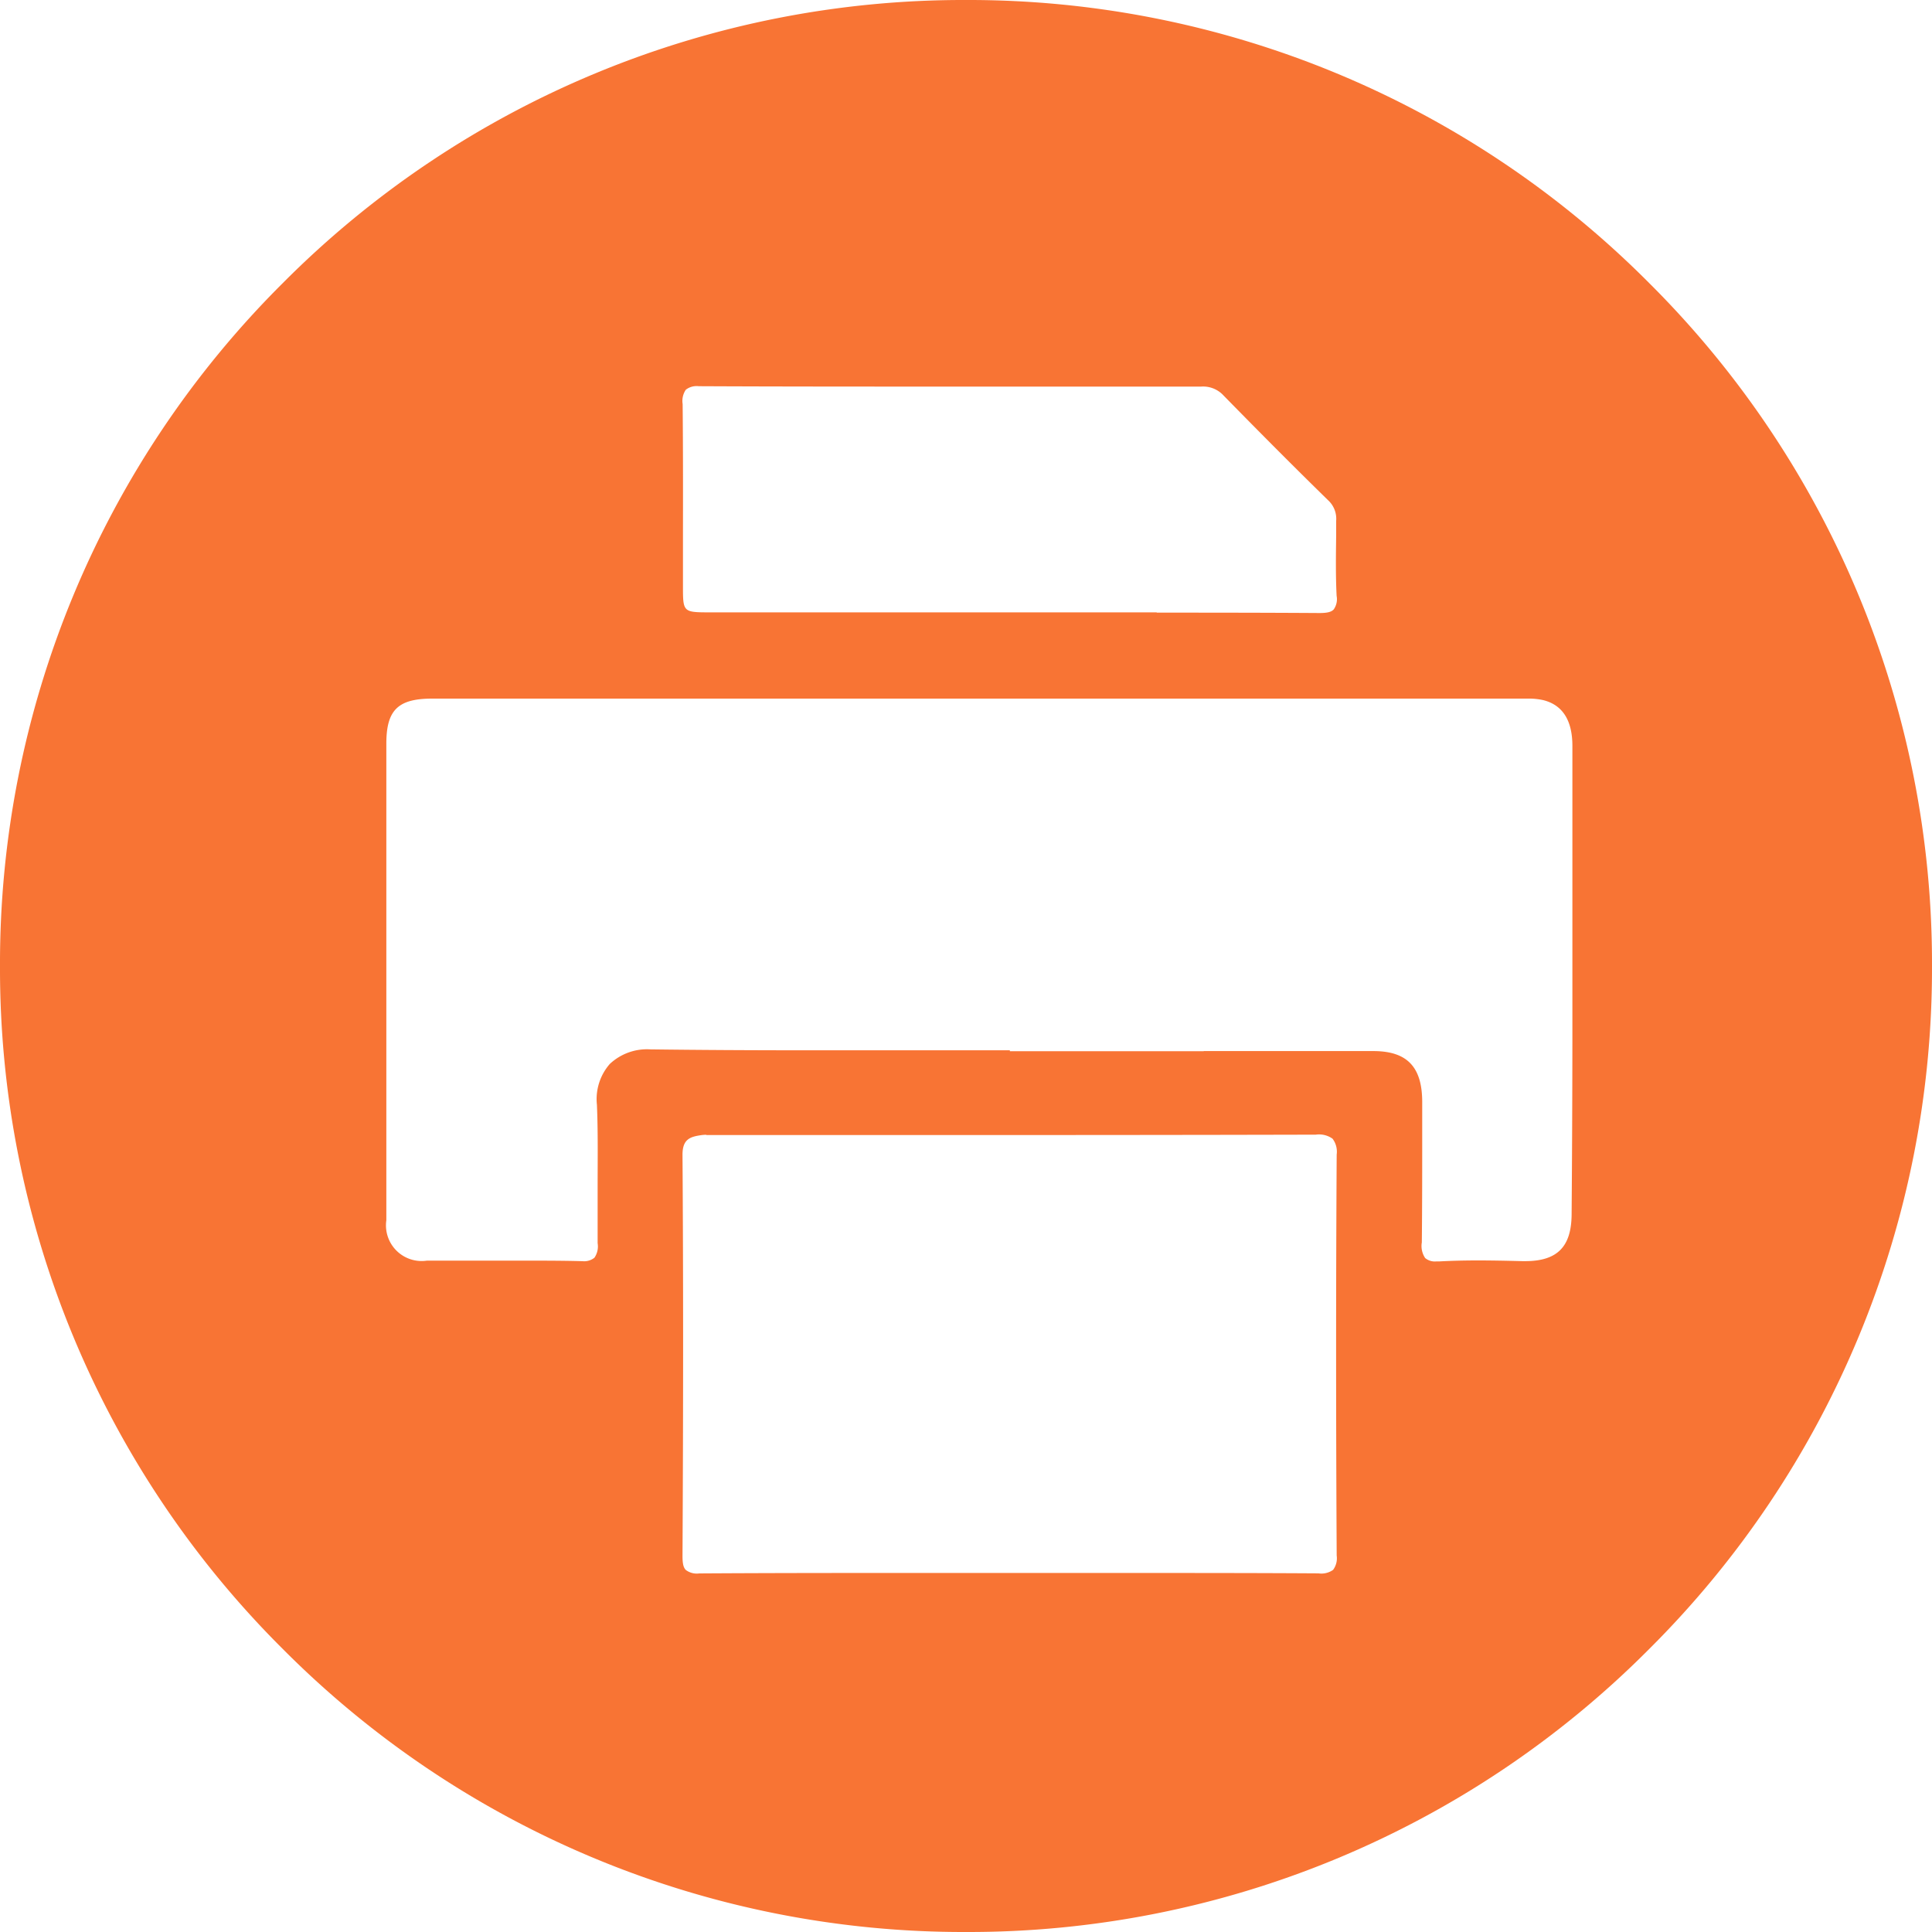<svg xmlns="http://www.w3.org/2000/svg" width="30" height="30" viewBox="0 0 30 30">
  <defs>
    <style>
      .cls-1 {
        fill: #f87434;
      }
    </style>
  </defs>
  <path id="Subtraction_52" data-name="Subtraction 52" class="cls-1" d="M-1975,30a14.9,14.9,0,0,1-10.607-4.393A14.9,14.9,0,0,1-1990,15a14.9,14.9,0,0,1,4.393-10.606A14.9,14.9,0,0,1-1975,0a14.9,14.9,0,0,1,10.606,4.393A14.9,14.9,0,0,1-1960,15a14.9,14.9,0,0,1-4.393,10.607A14.9,14.9,0,0,1-1975,30Zm-4.03-12.379a.555.555,0,0,0-.085.006c-.169.025-.289.062-.287.308.012,1.822.013,3.743,0,6.227,0,.118.014.179.052.217a.284.284,0,0,0,.208.053c.957-.006,1.909-.007,2.632-.007h4.316c.734,0,1.7,0,2.659.006h.008a.314.314,0,0,0,.227-.054.3.3,0,0,0,.056-.222c-.012-2.139-.012-4.234,0-6.227a.336.336,0,0,0-.064-.246.36.36,0,0,0-.261-.063h-.008c-1.971.005-3.935.006-5.6.006h-3.859Zm7.72-1.3c1.053,0,1.866,0,2.635,0,.525,0,.759.246.759.792q0,.229,0,.459c0,.567,0,1.149-.006,1.721a.334.334,0,0,0,.052.242.236.236,0,0,0,.176.052l.047,0c.184-.01.381-.015.6-.015s.464.005.685.011h.044c.5,0,.718-.223.722-.724.007-.871.011-1.76.012-2.716V14.353q0-.812,0-1.623V12.5l0-.917c0-.4-.154-.638-.455-.712a1.043,1.043,0,0,0-.242-.023l-.109,0-.108,0h-16.791c-.532,0-.712.178-.712.7v7.4a.554.554,0,0,0,.631.627h1.393c.39,0,.709,0,1,.008h.017a.255.255,0,0,0,.19-.053.309.309,0,0,0,.05-.226c0-.291,0-.586,0-.872v-.007c0-.417.007-.847-.011-1.27a.829.829,0,0,1,.2-.634.844.844,0,0,1,.636-.226h.02c.715.009,1.5.014,2.459.014l1.535,0h.013l1.549,0v.014h3.012Zm-.729-6.808c.691,0,1.6,0,2.524.006h.006c.118,0,.182-.016.219-.056a.276.276,0,0,0,.045-.21c-.016-.314-.011-.635-.007-.945,0-.076,0-.148,0-.221a.39.39,0,0,0-.125-.319c-.491-.48-1.023-1.013-1.625-1.628a.43.43,0,0,0-.347-.137q-1.883,0-3.767,0c-1.464,0-2.782,0-4.029-.006h-.005a.275.275,0,0,0-.2.054.308.308,0,0,0-.05.223c.007.688.006,1.388.005,2.065v.023q0,.367,0,.735c0,.411,0,.411.426.412h6.93Z" transform="translate(1990)"/>
</svg>
